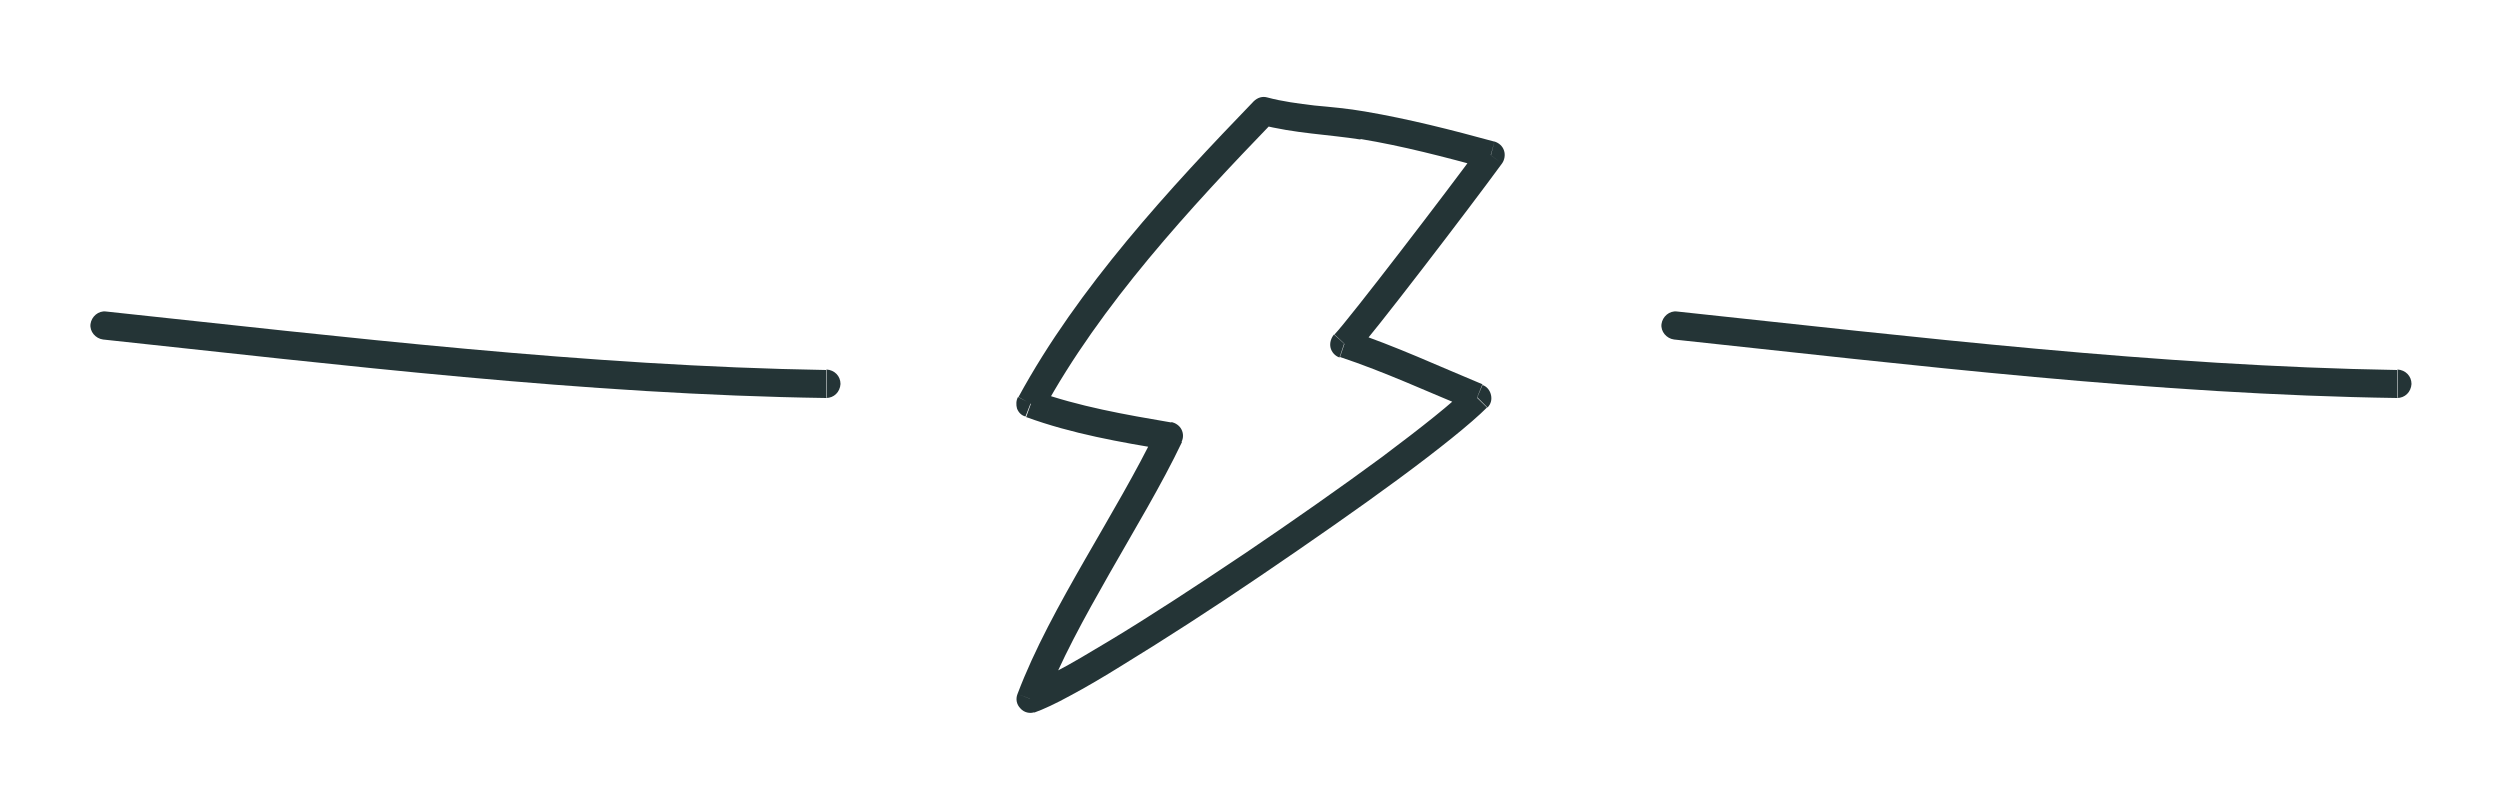 <?xml version="1.0" encoding="UTF-8"?>
<svg id="Layer_1" data-name="Layer 1" xmlns="http://www.w3.org/2000/svg" version="1.1" viewBox="0 0 500 162">
  <defs>
    <style>
      .cls-1 {
        fill: #243436;
        stroke-width: 0px;
      }
    </style>
  </defs>
  <path class="cls-1" d="M206.9,142.5c1.7-.6,4.3-1.8,7.2-3.4,3-1.6,6.6-3.7,10.6-6.2,8-4.9,17.8-11.2,27.5-17.8,9.7-6.6,19.5-13.4,27.5-19.3,8-5.9,14.5-11.1,17.7-14.3l-4-3.9c-2.8,2.9-9,7.8-17,13.8-8,5.9-17.7,12.7-27.3,19.2-9.7,6.5-19.3,12.8-27.3,17.6-4,2.4-7.5,4.5-10.4,6-2.9,1.6-5.1,2.6-6.2,3l1.7,5.4ZM231.3,86c-4,8.3-9.2,17-14.3,25.9-5.1,8.9-10.1,17.9-13.5,26.9l5.3,2c3.2-8.5,8.1-17.3,13.1-26.1,5-8.8,10.4-17.7,14.5-26.3l-5.1-2.4ZM205.2,83.4c9.3,3.4,18.8,5,28.2,6.6l.9-5.5c-9.4-1.6-18.5-3.2-27.2-6.3l-1.9,5.3ZM250.8,20.2c-16.8,17.4-35.2,37.3-47.1,59.2l4.9,2.7c11.5-21.1,29.4-40.5,46.2-57.9l-4-3.9ZM273,22.3c-3.4-.6-6.9-.9-10.1-1.2-3.3-.4-6.4-.8-9.4-1.6l-1.5,5.4c3.5.9,6.9,1.4,10.3,1.8,3.4.4,6.6.7,9.8,1.2l.9-5.5ZM298.8,28.3c-8.4-2.3-17-4.5-25.8-6l-.9,5.5c8.5,1.4,16.8,3.6,25.3,5.9l1.5-5.4ZM271,70.7c3.4-3.6,22.9-29.1,29.4-38l-4.5-3.3c-6.6,9-25.9,34.2-29,37.5l4.1,3.8ZM296.6,76.9c-8.7-3.6-17.5-7.7-26.8-10.8l-1.8,5.3c9,3,17.4,6.9,26.4,10.6l2.1-5.2ZM206.1,139.8l-2.6-1c-.4,1-.2,2.1.6,2.9.7.8,1.9,1.1,2.9.7l-.9-2.7ZM233.8,87.2l2.5,1.2c.4-.8.4-1.7,0-2.5s-1.2-1.3-2-1.5l-.5,2.8ZM206.1,80.7l-2.5-1.3c-.4.7-.4,1.6-.2,2.3.3.8.9,1.4,1.7,1.6l1-2.6ZM252.8,22.2l.7-2.7c-1-.3-2,0-2.8.8l2,2ZM272.6,25.1l-.5,2.8h0l.5-2.8ZM298.1,31l2.3,1.7c.5-.7.7-1.7.4-2.6-.3-.9-1-1.5-1.9-1.8l-.7,2.7ZM268.9,68.8l-2.1-1.9c-.6.7-.9,1.7-.7,2.6.2.9.9,1.7,1.8,2l.9-2.7ZM295.5,79.5l2,2c.7-.7.9-1.6.7-2.5-.2-.9-.8-1.7-1.7-2l-1.1,2.6Z"/>
  <path class="cls-1" d="M334.8,67.9c47.7,5.1,96.4,11,144.6,11.7v-5.6c-47.8-.8-96.2-6.6-144-11.7l-.6,5.6ZM479.4,79.6c1.6,0,2.8-1.2,2.9-2.8,0-1.6-1.2-2.8-2.8-2.9v5.6ZM335.4,62.3c-1.5-.2-2.9,1-3.1,2.5-.2,1.5,1,2.9,2.5,3.1l.6-5.6Z"/>
  <path class="cls-1" d="M20.6,67.9c47.7,5.1,96.4,11,144.6,11.7v-5.6c-47.8-.8-96.2-6.6-144-11.7l-.6,5.6ZM165.2,79.6c1.6,0,2.8-1.2,2.9-2.8,0-1.6-1.2-2.8-2.8-2.9v5.6ZM21.2,62.3c-1.5-.2-2.9,1-3.1,2.5-.2,1.5,1,2.9,2.5,3.1l.6-5.6Z"/>
</svg>